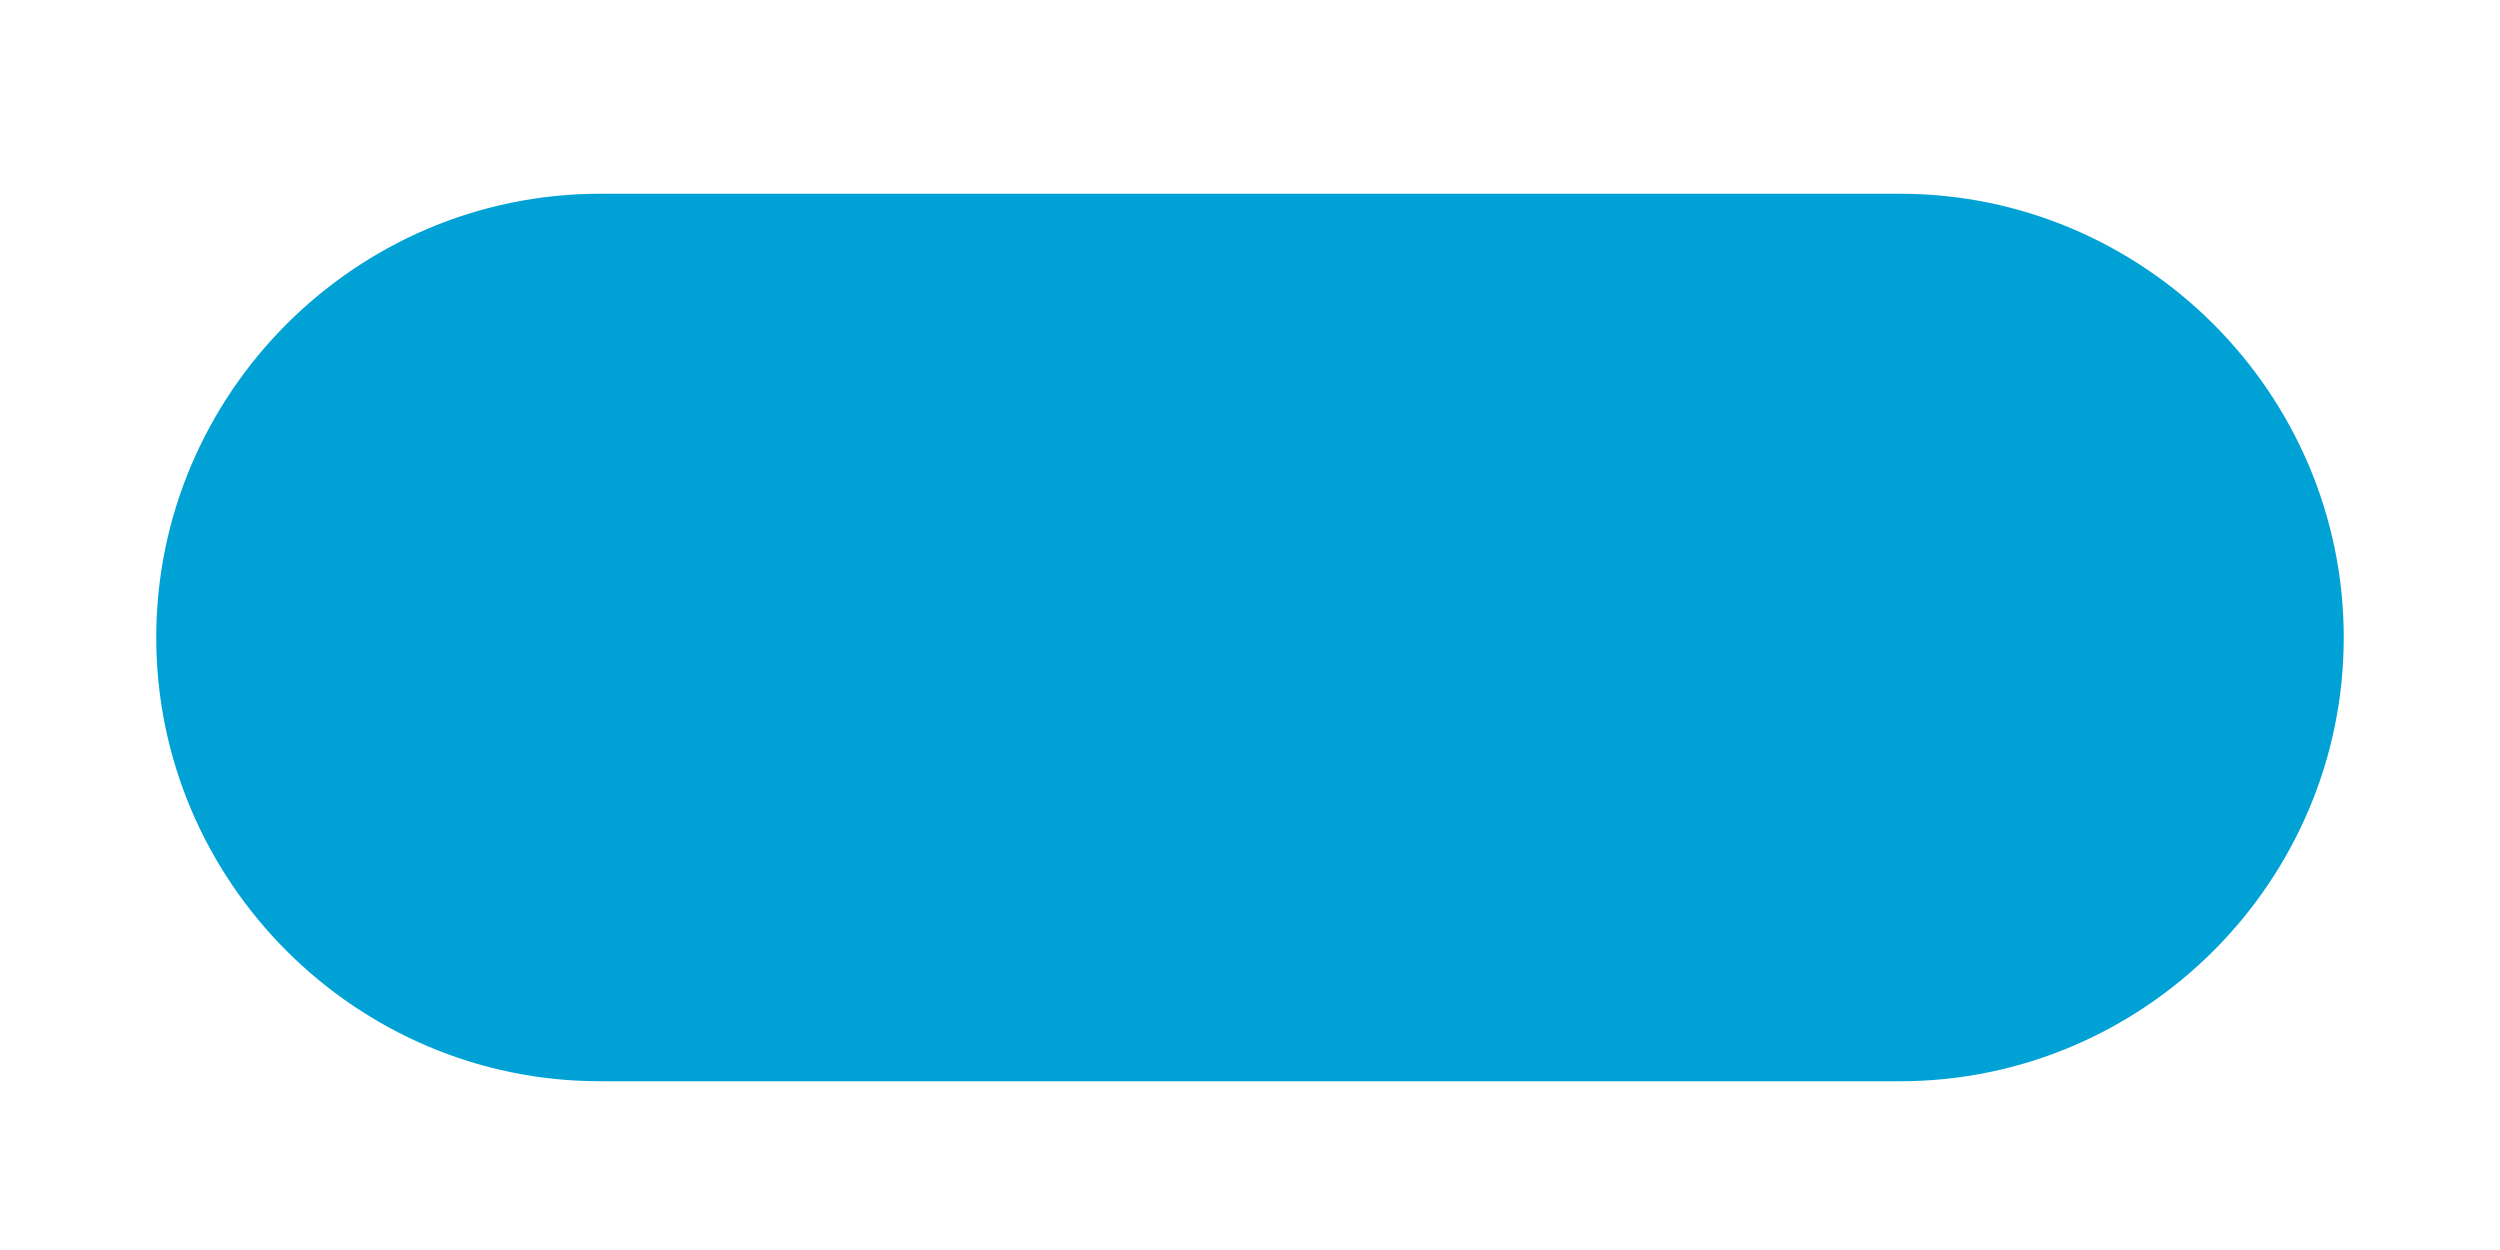 <?xml version="1.0" encoding="UTF-8"?> <!-- Generator: Adobe Illustrator 16.0.0, SVG Export Plug-In . SVG Version: 6.00 Build 0) --> <svg xmlns="http://www.w3.org/2000/svg" xmlns:xlink="http://www.w3.org/1999/xlink" id="Layer_1" x="0px" y="0px" width="200px" height="100px" viewBox="0 0 200 100" xml:space="preserve"> <g> <path fill="#00A2D5" d="M187,51c0,19.25-15.75,35-35,35H48c-19.25,0-35-15.75-35-35l0,0c0-19.25,15.75-35,35-35h104 C171.25,16,187,31.75,187,51L187,51z"></path> <path fill="none" stroke="#00A2D5" stroke-miterlimit="10" d="M187,51c0,19.25-15.75,35-35,35H48c-19.25,0-35-15.75-35-35l0,0 c0-19.25,15.75-35,35-35h104C171.25,16,187,31.75,187,51L187,51z"></path> </g> </svg> 